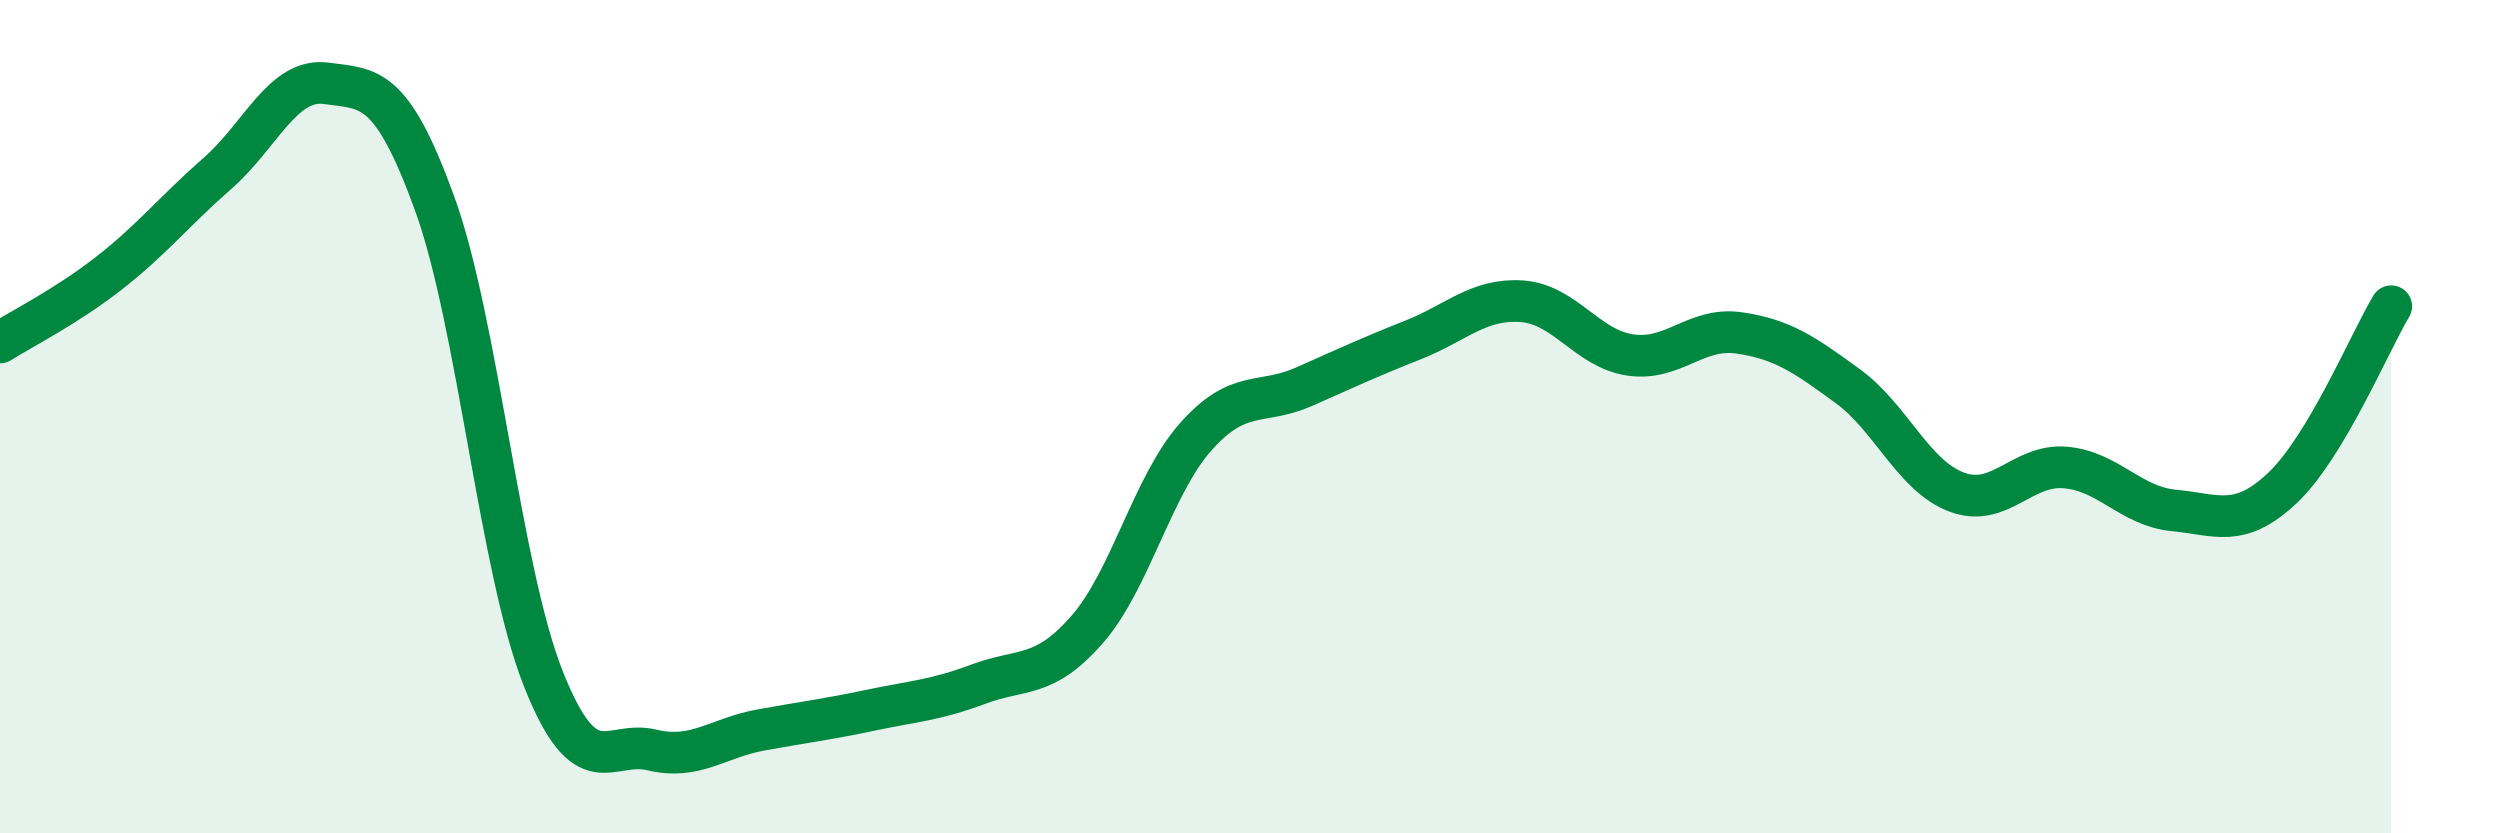 
    <svg width="60" height="20" viewBox="0 0 60 20" xmlns="http://www.w3.org/2000/svg">
      <path
        d="M 0,8.22 C 0.52,7.89 1.57,7.37 2.61,6.56 C 3.65,5.75 4.18,5.07 5.22,4.16 C 6.26,3.25 6.79,1.86 7.83,2 C 8.87,2.14 9.39,2.02 10.43,4.88 C 11.47,7.74 12,13.67 13.04,16.29 C 14.08,18.91 14.61,17.75 15.65,18 C 16.69,18.25 17.22,17.71 18.26,17.52 C 19.3,17.33 19.83,17.27 20.87,17.05 C 21.91,16.83 22.44,16.81 23.48,16.42 C 24.52,16.03 25.05,16.3 26.09,15.11 C 27.13,13.92 27.66,11.65 28.7,10.48 C 29.74,9.31 30.26,9.74 31.3,9.28 C 32.34,8.82 32.87,8.57 33.91,8.16 C 34.95,7.75 35.48,7.16 36.52,7.23 C 37.56,7.3 38.09,8.37 39.13,8.52 C 40.17,8.67 40.7,7.84 41.74,7.99 C 42.78,8.14 43.31,8.51 44.35,9.27 C 45.39,10.03 45.92,11.42 46.96,11.81 C 48,12.2 48.53,11.13 49.57,11.22 C 50.61,11.31 51.13,12.15 52.17,12.25 C 53.21,12.35 53.74,12.69 54.78,11.71 C 55.82,10.73 56.87,8.22 57.39,7.35L57.39 20L0 20Z"
        fill="#008740"
        opacity="0.1"
        stroke-linecap="round"
        stroke-linejoin="round"
      />
      <path
        d="M 0,8.22 C 0.52,7.89 1.57,7.37 2.61,6.56 C 3.65,5.75 4.18,5.07 5.22,4.16 C 6.26,3.25 6.79,1.86 7.83,2 C 8.87,2.14 9.39,2.02 10.43,4.88 C 11.47,7.74 12,13.67 13.04,16.29 C 14.08,18.91 14.61,17.75 15.65,18 C 16.69,18.25 17.22,17.71 18.26,17.52 C 19.3,17.33 19.83,17.27 20.87,17.05 C 21.91,16.83 22.44,16.81 23.48,16.42 C 24.52,16.03 25.05,16.3 26.09,15.11 C 27.13,13.92 27.66,11.65 28.7,10.48 C 29.74,9.31 30.26,9.74 31.3,9.28 C 32.34,8.82 32.87,8.57 33.91,8.16 C 34.95,7.75 35.48,7.16 36.52,7.23 C 37.56,7.3 38.09,8.37 39.13,8.52 C 40.17,8.67 40.7,7.84 41.74,7.99 C 42.78,8.14 43.31,8.51 44.35,9.27 C 45.39,10.03 45.92,11.42 46.96,11.81 C 48,12.2 48.53,11.13 49.57,11.22 C 50.61,11.31 51.13,12.15 52.17,12.25 C 53.21,12.35 53.74,12.69 54.78,11.71 C 55.82,10.73 56.87,8.22 57.39,7.35"
        stroke="#008740"
        stroke-width="1"
        fill="none"
        stroke-linecap="round"
        stroke-linejoin="round"
      />
    </svg>
  